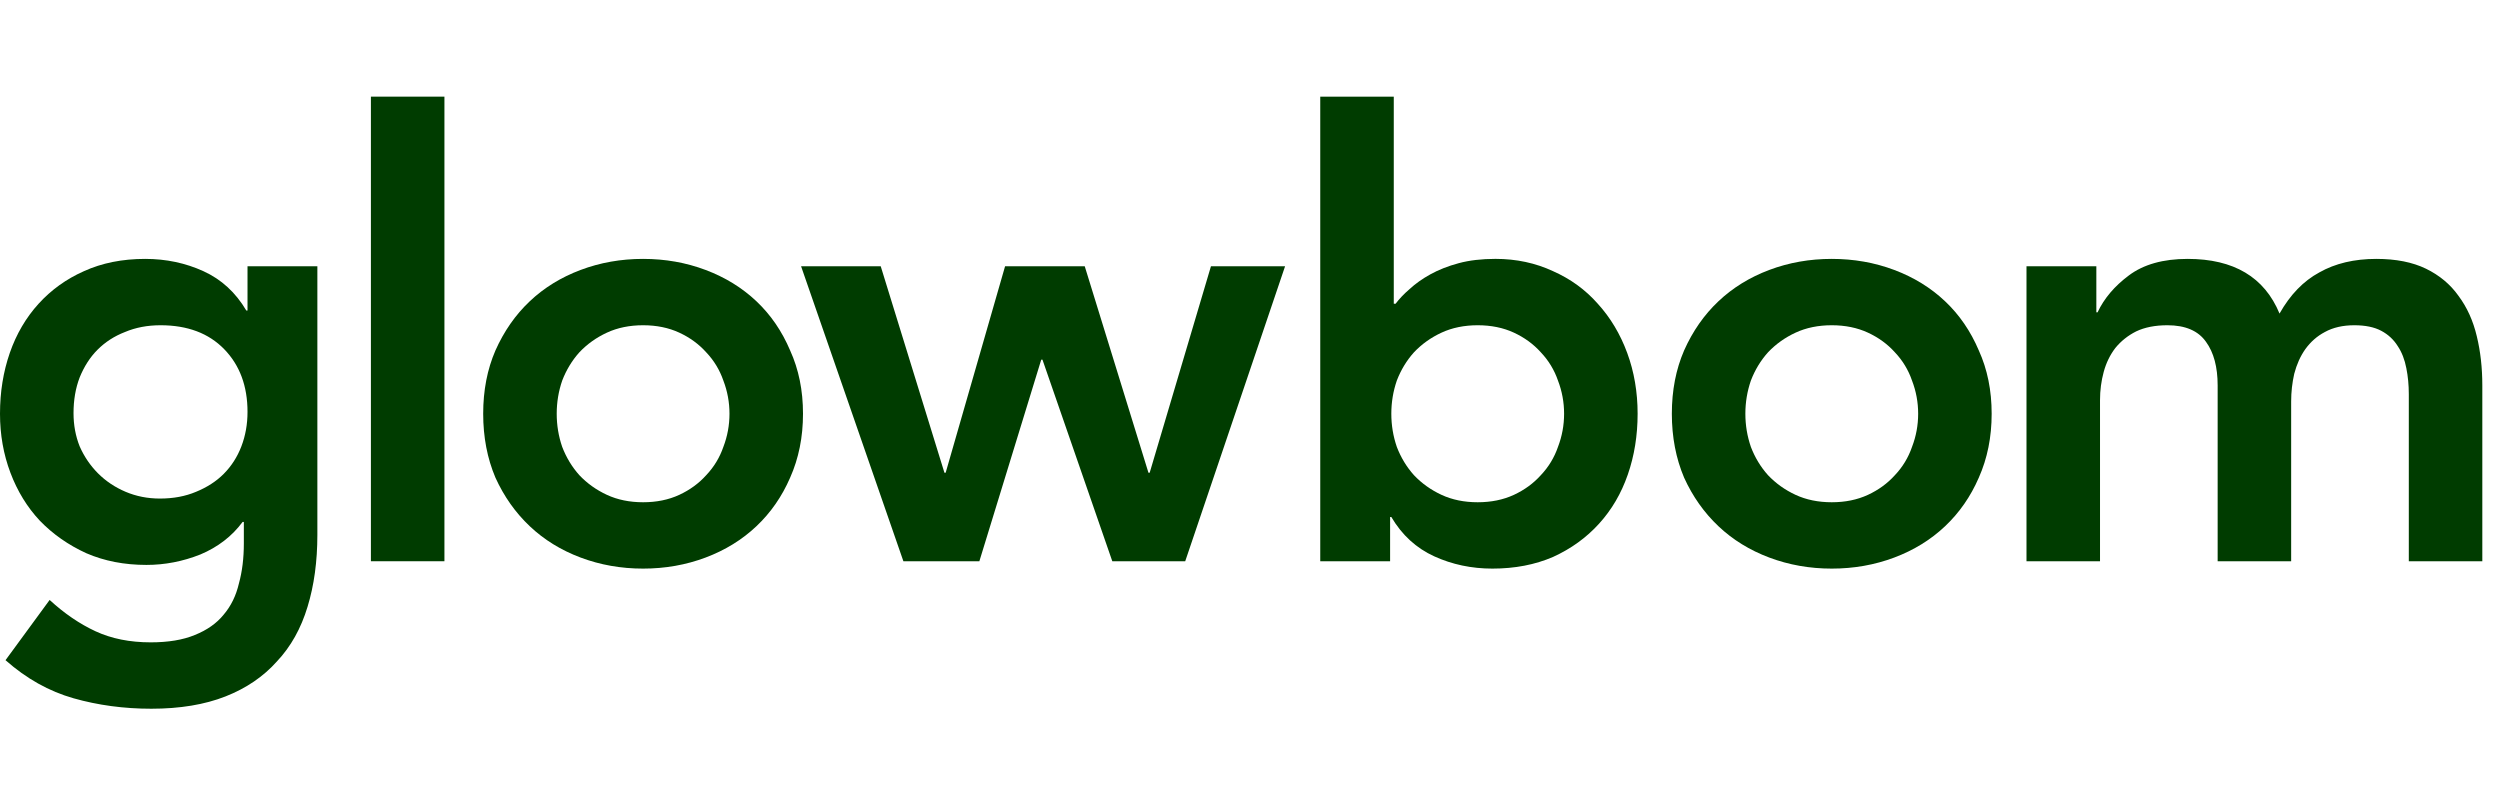 <svg width="149" height="48" viewBox="0 0 149 48" fill="none" xmlns="http://www.w3.org/2000/svg">
<path d="M22.106 5.76H26.488V33.45H22.106V5.76Z" fill="#003C00"/>
<path fill-rule="evenodd" clip-rule="evenodd" d="M18.915 15.869V31.875C18.915 33.462 18.72 34.89 18.331 36.16C17.941 37.454 17.333 38.541 16.505 39.42C15.702 40.323 14.679 41.019 13.438 41.508C12.196 41.996 10.723 42.24 9.019 42.24C7.388 42.24 5.842 42.032 4.382 41.617C2.921 41.202 1.57 40.445 0.329 39.347L2.958 35.757C3.834 36.563 4.747 37.186 5.696 37.625C6.646 38.065 7.741 38.284 8.983 38.284C10.03 38.284 10.906 38.138 11.612 37.845C12.342 37.552 12.914 37.149 13.328 36.636C13.766 36.123 14.071 35.501 14.241 34.768C14.436 34.06 14.533 33.267 14.533 32.388V31.106H14.46C13.827 31.96 12.987 32.607 11.941 33.047C10.894 33.462 9.823 33.669 8.727 33.669C7.413 33.669 6.22 33.438 5.149 32.974C4.078 32.485 3.152 31.838 2.373 31.032C1.619 30.227 1.035 29.274 0.621 28.175C0.207 27.077 0 25.905 0 24.659C0 23.365 0.195 22.157 0.584 21.033C0.974 19.91 1.546 18.933 2.3 18.103C3.055 17.273 3.956 16.626 5.003 16.162C6.074 15.674 7.291 15.43 8.654 15.43C9.896 15.43 11.052 15.674 12.123 16.162C13.194 16.65 14.046 17.432 14.679 18.506H14.752V15.869H18.915ZM9.567 19.385C8.788 19.385 8.082 19.52 7.449 19.788C6.816 20.032 6.268 20.386 5.806 20.85C5.368 21.29 5.015 21.839 4.747 22.498C4.504 23.133 4.382 23.841 4.382 24.623C4.382 25.331 4.504 25.99 4.747 26.601C5.015 27.211 5.38 27.748 5.842 28.212C6.305 28.676 6.853 29.042 7.486 29.311C8.119 29.579 8.8 29.714 9.531 29.714C10.334 29.714 11.052 29.579 11.685 29.311C12.342 29.042 12.89 28.688 13.328 28.249C13.791 27.785 14.144 27.235 14.387 26.601C14.63 25.966 14.752 25.282 14.752 24.549C14.752 23.011 14.29 21.766 13.365 20.814C12.44 19.861 11.174 19.385 9.567 19.385Z" fill="#003C00"/>
<path fill-rule="evenodd" clip-rule="evenodd" d="M29.528 20.887C29.041 22.01 28.798 23.268 28.798 24.659C28.798 26.051 29.041 27.321 29.528 28.468C30.04 29.592 30.721 30.556 31.573 31.362C32.425 32.168 33.435 32.791 34.604 33.23C35.772 33.669 37.014 33.889 38.328 33.889C39.643 33.889 40.885 33.669 42.053 33.23C43.221 32.791 44.232 32.168 45.084 31.362C45.936 30.556 46.605 29.592 47.092 28.468C47.603 27.321 47.859 26.051 47.859 24.659C47.859 23.268 47.603 22.01 47.092 20.887C46.605 19.739 45.936 18.762 45.084 17.957C44.232 17.151 43.221 16.528 42.053 16.089C40.885 15.649 39.643 15.43 38.328 15.43C37.014 15.43 35.772 15.649 34.604 16.089C33.435 16.528 32.425 17.151 31.573 17.957C30.721 18.762 30.04 19.739 29.528 20.887ZM33.508 26.637C33.289 26.002 33.18 25.343 33.18 24.659C33.18 23.976 33.289 23.316 33.508 22.681C33.752 22.047 34.093 21.485 34.531 20.997C34.993 20.508 35.541 20.118 36.174 19.825C36.807 19.532 37.525 19.385 38.328 19.385C39.132 19.385 39.85 19.532 40.483 19.825C41.116 20.118 41.651 20.508 42.089 20.997C42.552 21.485 42.893 22.047 43.112 22.681C43.355 23.316 43.477 23.976 43.477 24.659C43.477 25.343 43.355 26.002 43.112 26.637C42.893 27.272 42.552 27.834 42.089 28.322C41.651 28.81 41.116 29.201 40.483 29.494C39.85 29.787 39.132 29.934 38.328 29.934C37.525 29.934 36.807 29.787 36.174 29.494C35.541 29.201 34.993 28.81 34.531 28.322C34.093 27.834 33.752 27.272 33.508 26.637Z" fill="#003C00"/>
<path d="M47.744 15.869H52.491L56.288 28.175H56.361L59.903 15.869H64.65L68.448 28.175H68.521L72.173 15.869H76.591L70.639 33.45H66.293L62.131 21.436H62.058L58.37 33.45H53.842L47.744 15.869Z" fill="#003C00"/>
<path fill-rule="evenodd" clip-rule="evenodd" d="M83.069 5.76H78.687V33.45H82.85V30.813H82.923C83.555 31.887 84.407 32.668 85.479 33.157C86.55 33.645 87.706 33.889 88.948 33.889C90.287 33.889 91.491 33.657 92.563 33.193C93.634 32.705 94.547 32.046 95.301 31.215C96.056 30.385 96.628 29.409 97.017 28.285C97.407 27.162 97.602 25.953 97.602 24.659C97.602 23.365 97.395 22.157 96.981 21.033C96.567 19.91 95.983 18.933 95.228 18.103C94.498 17.273 93.609 16.626 92.563 16.162C91.516 15.674 90.372 15.429 89.13 15.429C88.302 15.429 87.572 15.515 86.939 15.686C86.306 15.857 85.746 16.076 85.26 16.345C84.773 16.614 84.359 16.907 84.018 17.224C83.677 17.517 83.397 17.81 83.178 18.103H83.069V5.76ZM92.855 22.681C93.098 23.316 93.22 23.976 93.22 24.659C93.22 25.343 93.098 26.002 92.855 26.637C92.636 27.272 92.295 27.834 91.832 28.322C91.394 28.81 90.859 29.201 90.226 29.494C89.593 29.787 88.875 29.934 88.071 29.934C87.268 29.934 86.55 29.787 85.917 29.494C85.284 29.201 84.736 28.81 84.274 28.322C83.835 27.834 83.495 27.272 83.251 26.637C83.032 26.002 82.923 25.343 82.923 24.659C82.923 23.976 83.032 23.316 83.251 22.681C83.495 22.047 83.835 21.485 84.274 20.997C84.736 20.508 85.284 20.118 85.917 19.825C86.55 19.532 87.268 19.385 88.071 19.385C88.875 19.385 89.593 19.532 90.226 19.825C90.859 20.118 91.394 20.508 91.832 20.997C92.295 21.485 92.636 22.047 92.855 22.681Z" fill="#003C00"/>
<path fill-rule="evenodd" clip-rule="evenodd" d="M99.642 24.659C99.642 23.268 99.886 22.01 100.373 20.887C100.884 19.739 101.566 18.762 102.418 17.957C103.27 17.151 104.28 16.528 105.448 16.089C106.617 15.649 107.858 15.43 109.173 15.43C110.487 15.43 111.729 15.649 112.898 16.089C114.066 16.528 115.076 17.151 115.928 17.957C116.78 18.762 117.45 19.739 117.937 20.887C118.448 22.01 118.703 23.268 118.703 24.659C118.703 26.051 118.448 27.321 117.937 28.468C117.45 29.592 116.78 30.556 115.928 31.362C115.076 32.168 114.066 32.791 112.898 33.23C111.729 33.669 110.487 33.889 109.173 33.889C107.858 33.889 106.617 33.669 105.448 33.23C104.28 32.791 103.27 32.168 102.418 31.362C101.566 30.556 100.884 29.592 100.373 28.468C99.886 27.321 99.642 26.051 99.642 24.659ZM104.024 24.659C104.024 25.343 104.134 26.002 104.353 26.637C104.596 27.272 104.937 27.834 105.375 28.322C105.838 28.81 106.386 29.201 107.018 29.494C107.651 29.787 108.37 29.934 109.173 29.934C109.976 29.934 110.694 29.787 111.327 29.494C111.96 29.201 112.496 28.81 112.934 28.322C113.397 27.834 113.737 27.272 113.956 26.637C114.2 26.002 114.322 25.343 114.322 24.659C114.322 23.976 114.2 23.316 113.956 22.681C113.737 22.047 113.397 21.485 112.934 20.997C112.496 20.508 111.96 20.118 111.327 19.825C110.694 19.532 109.976 19.385 109.173 19.385C108.37 19.385 107.651 19.532 107.018 19.825C106.386 20.118 105.838 20.508 105.375 20.997C104.937 21.485 104.596 22.047 104.353 22.681C104.134 23.316 104.024 23.976 104.024 24.659Z" fill="#003C00"/>
<path d="M124.942 15.869H120.779V33.45H125.161V23.854C125.161 23.268 125.234 22.706 125.38 22.169C125.526 21.631 125.757 21.155 126.074 20.74C126.414 20.325 126.828 19.996 127.315 19.751C127.827 19.507 128.447 19.385 129.178 19.385C130.249 19.385 131.016 19.715 131.478 20.374C131.941 21.009 132.172 21.876 132.172 22.974V33.45H136.553V23.927C136.553 23.365 136.615 22.816 136.736 22.279C136.883 21.717 137.102 21.229 137.394 20.814C137.711 20.374 138.099 20.032 138.562 19.788C139.049 19.52 139.633 19.385 140.315 19.385C140.972 19.385 141.507 19.495 141.921 19.715C142.335 19.935 142.664 20.24 142.907 20.631C143.151 20.997 143.321 21.436 143.419 21.949C143.516 22.437 143.565 22.95 143.565 23.487V33.45H147.946V22.974C147.946 21.925 147.837 20.948 147.618 20.044C147.399 19.116 147.033 18.311 146.522 17.627C146.036 16.943 145.39 16.406 144.588 16.015C143.784 15.625 142.798 15.43 141.629 15.43C140.315 15.43 139.182 15.698 138.234 16.235C137.284 16.748 136.493 17.566 135.86 18.689C134.96 16.516 133.133 15.43 130.383 15.43C128.922 15.43 127.754 15.759 126.877 16.418C126.026 17.053 125.404 17.786 125.015 18.616H124.942V15.869Z" fill="#003C00"/>
</svg>
